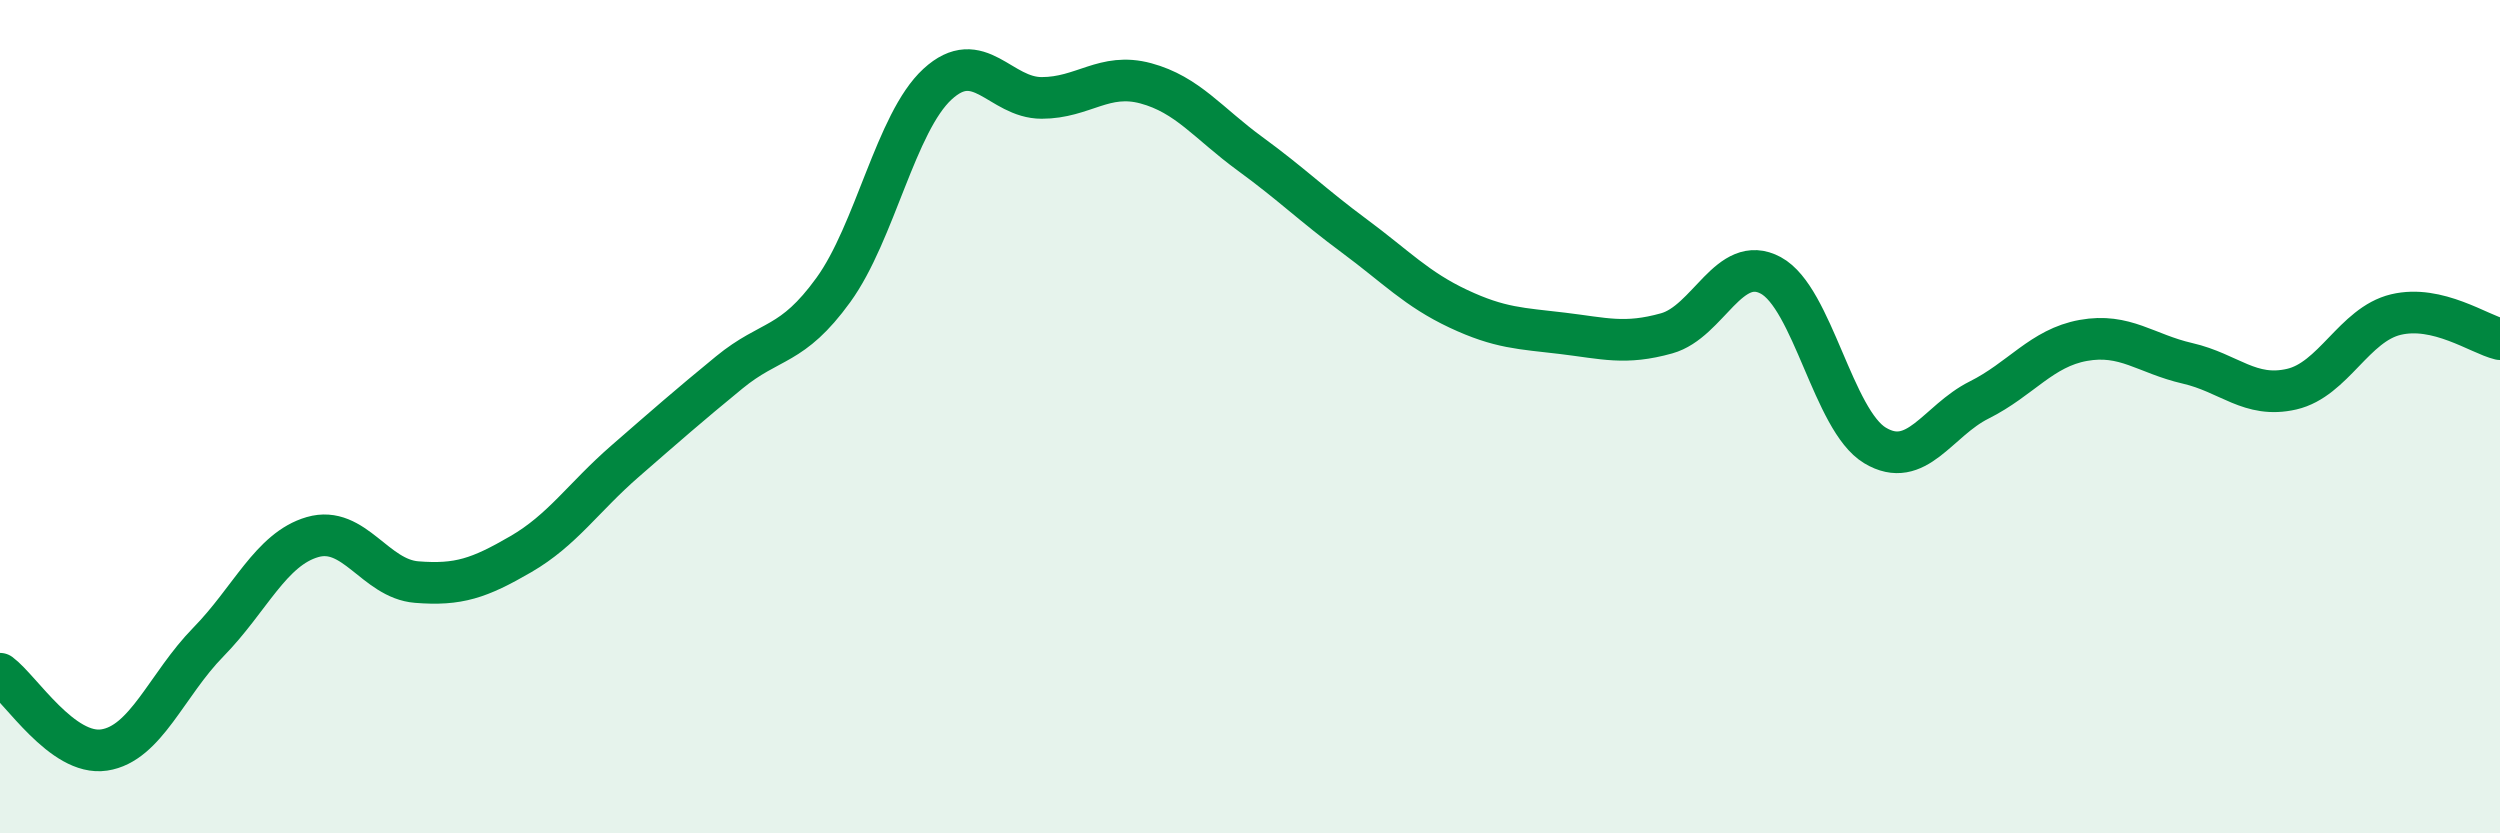 
    <svg width="60" height="20" viewBox="0 0 60 20" xmlns="http://www.w3.org/2000/svg">
      <path
        d="M 0,16.17 C 0.5,16.54 1.5,18.15 2.5,18 C 3.5,17.85 4,16.43 5,15.41 C 6,14.39 6.5,13.18 7.5,12.89 C 8.5,12.6 9,13.89 10,13.97 C 11,14.05 11.5,13.88 12.5,13.3 C 13.5,12.72 14,11.94 15,11.07 C 16,10.2 16.5,9.76 17.5,8.94 C 18.5,8.12 19,8.34 20,6.96 C 21,5.58 21.5,2.94 22.5,2.02 C 23.5,1.1 24,2.35 25,2.35 C 26,2.35 26.5,1.73 27.5,2 C 28.5,2.27 29,2.96 30,3.69 C 31,4.42 31.5,4.92 32.5,5.66 C 33.5,6.4 34,6.94 35,7.41 C 36,7.88 36.5,7.88 37.5,8 C 38.5,8.12 39,8.28 40,8 C 41,7.72 41.5,6.07 42.5,6.61 C 43.5,7.15 44,10.09 45,10.69 C 46,11.29 46.5,10.1 47.5,9.6 C 48.5,9.1 49,8.35 50,8.17 C 51,7.99 51.5,8.49 52.5,8.72 C 53.5,8.95 54,9.57 55,9.34 C 56,9.11 56.5,7.79 57.5,7.55 C 58.5,7.31 59.5,8.02 60,8.14L60 20L0 20Z"
        fill="#008740"
        opacity="0.1"
        stroke-linecap="round"
        stroke-linejoin="round"
      />
      <path
        d="M 0,16.17 C 0.5,16.54 1.5,18.15 2.5,18 C 3.5,17.85 4,16.43 5,15.41 C 6,14.39 6.5,13.18 7.5,12.89 C 8.5,12.6 9,13.89 10,13.97 C 11,14.05 11.5,13.88 12.5,13.3 C 13.5,12.72 14,11.94 15,11.07 C 16,10.2 16.5,9.76 17.5,8.94 C 18.5,8.12 19,8.34 20,6.96 C 21,5.58 21.5,2.94 22.5,2.02 C 23.5,1.1 24,2.35 25,2.35 C 26,2.35 26.5,1.73 27.5,2 C 28.5,2.27 29,2.96 30,3.69 C 31,4.42 31.5,4.92 32.5,5.66 C 33.5,6.4 34,6.94 35,7.41 C 36,7.88 36.5,7.88 37.5,8 C 38.5,8.12 39,8.28 40,8 C 41,7.72 41.5,6.07 42.5,6.61 C 43.5,7.15 44,10.09 45,10.69 C 46,11.29 46.5,10.1 47.5,9.6 C 48.5,9.1 49,8.35 50,8.17 C 51,7.99 51.5,8.49 52.5,8.72 C 53.5,8.95 54,9.57 55,9.34 C 56,9.11 56.5,7.79 57.5,7.55 C 58.5,7.31 59.5,8.02 60,8.14"
        stroke="#008740"
        stroke-width="1"
        fill="none"
        stroke-linecap="round"
        stroke-linejoin="round"
      />
    </svg>
  